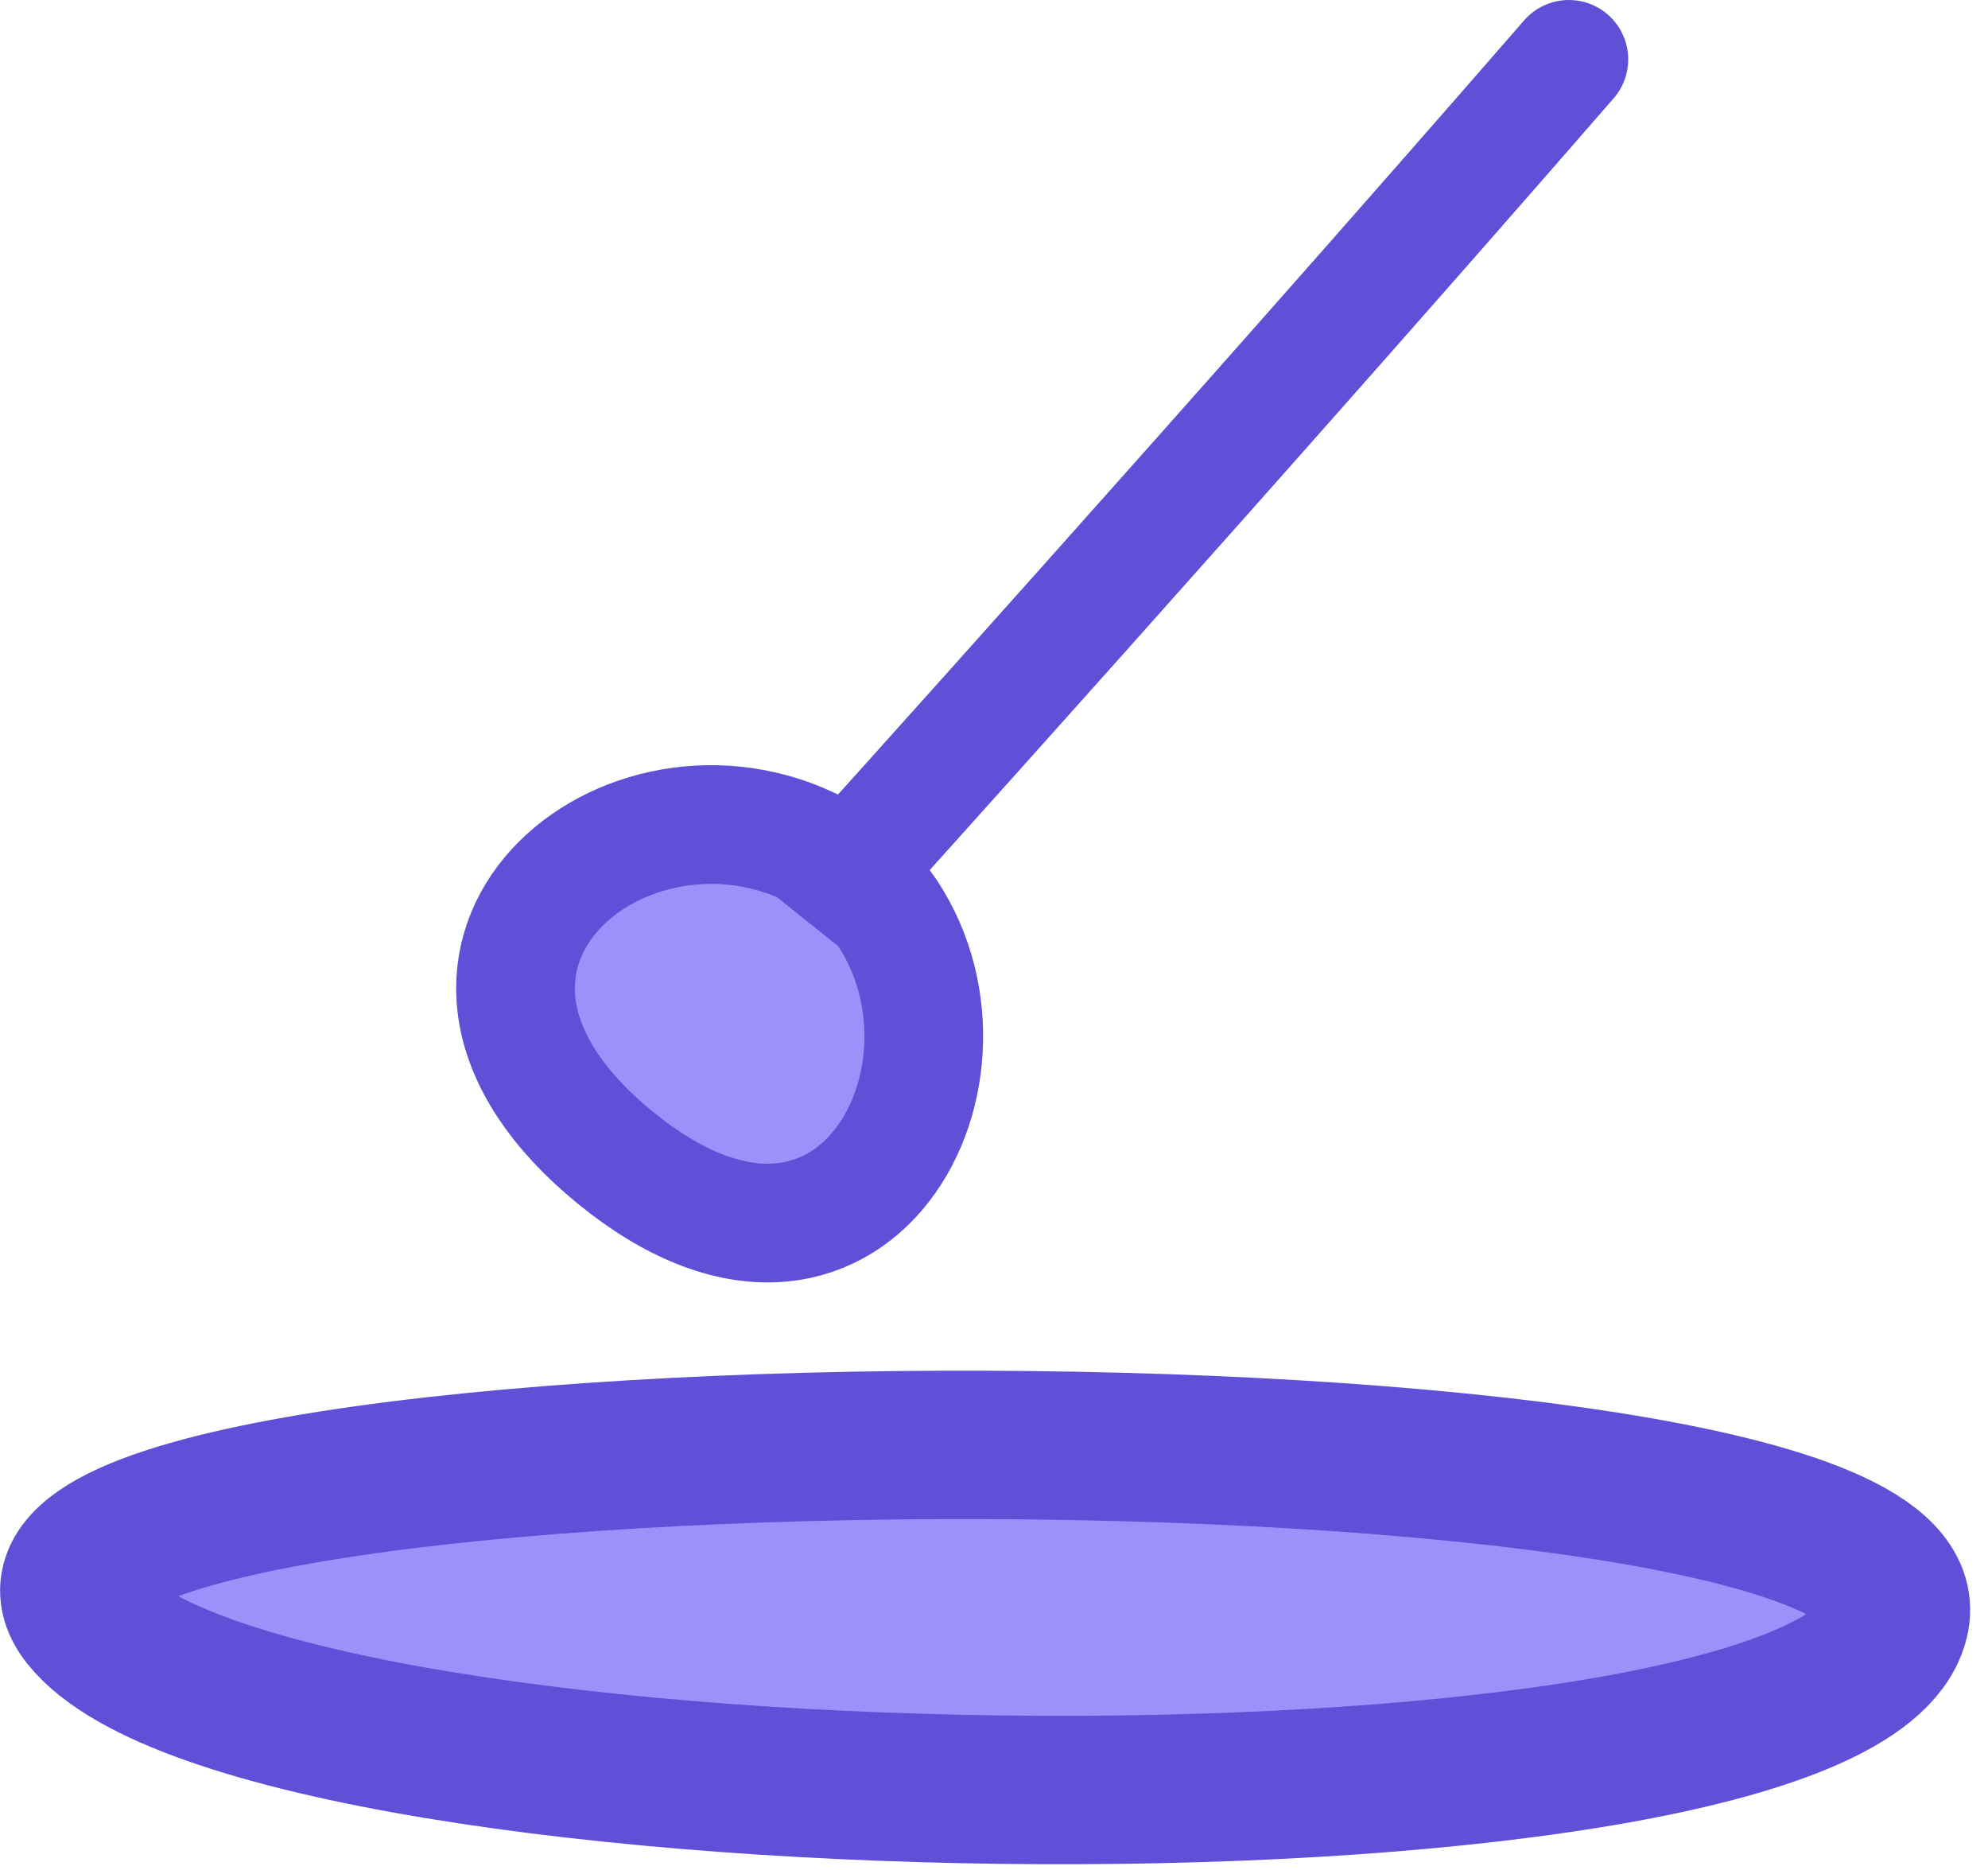 <svg width="67" height="63" viewBox="0 0 67 63" fill="none" xmlns="http://www.w3.org/2000/svg">
<path d="M2.875 54.498C8.875 61.999 62.374 62.5 63.875 54.498C65.377 46.496 -3.125 46.997 2.875 54.498Z" fill="#9C90FB" stroke="#604FD7" stroke-width="5"/>
<path d="M20.727 38.999C28.727 45.543 33.726 35.999 29.726 30.5L28.476 29.5L27.226 28.5C20.727 25.5 12.726 32.456 20.727 38.999Z" fill="#9C90FB"/>
<path d="M28.476 29.5L27.226 28.5C20.727 25.5 12.726 32.456 20.727 38.999C28.727 45.543 33.726 35.999 29.726 30.5L28.476 29.5ZM28.476 29.5C28.476 29.5 41.842 14.692 52.874 2" stroke="#604FD7" stroke-width="4" stroke-linecap="round"/>
</svg>
